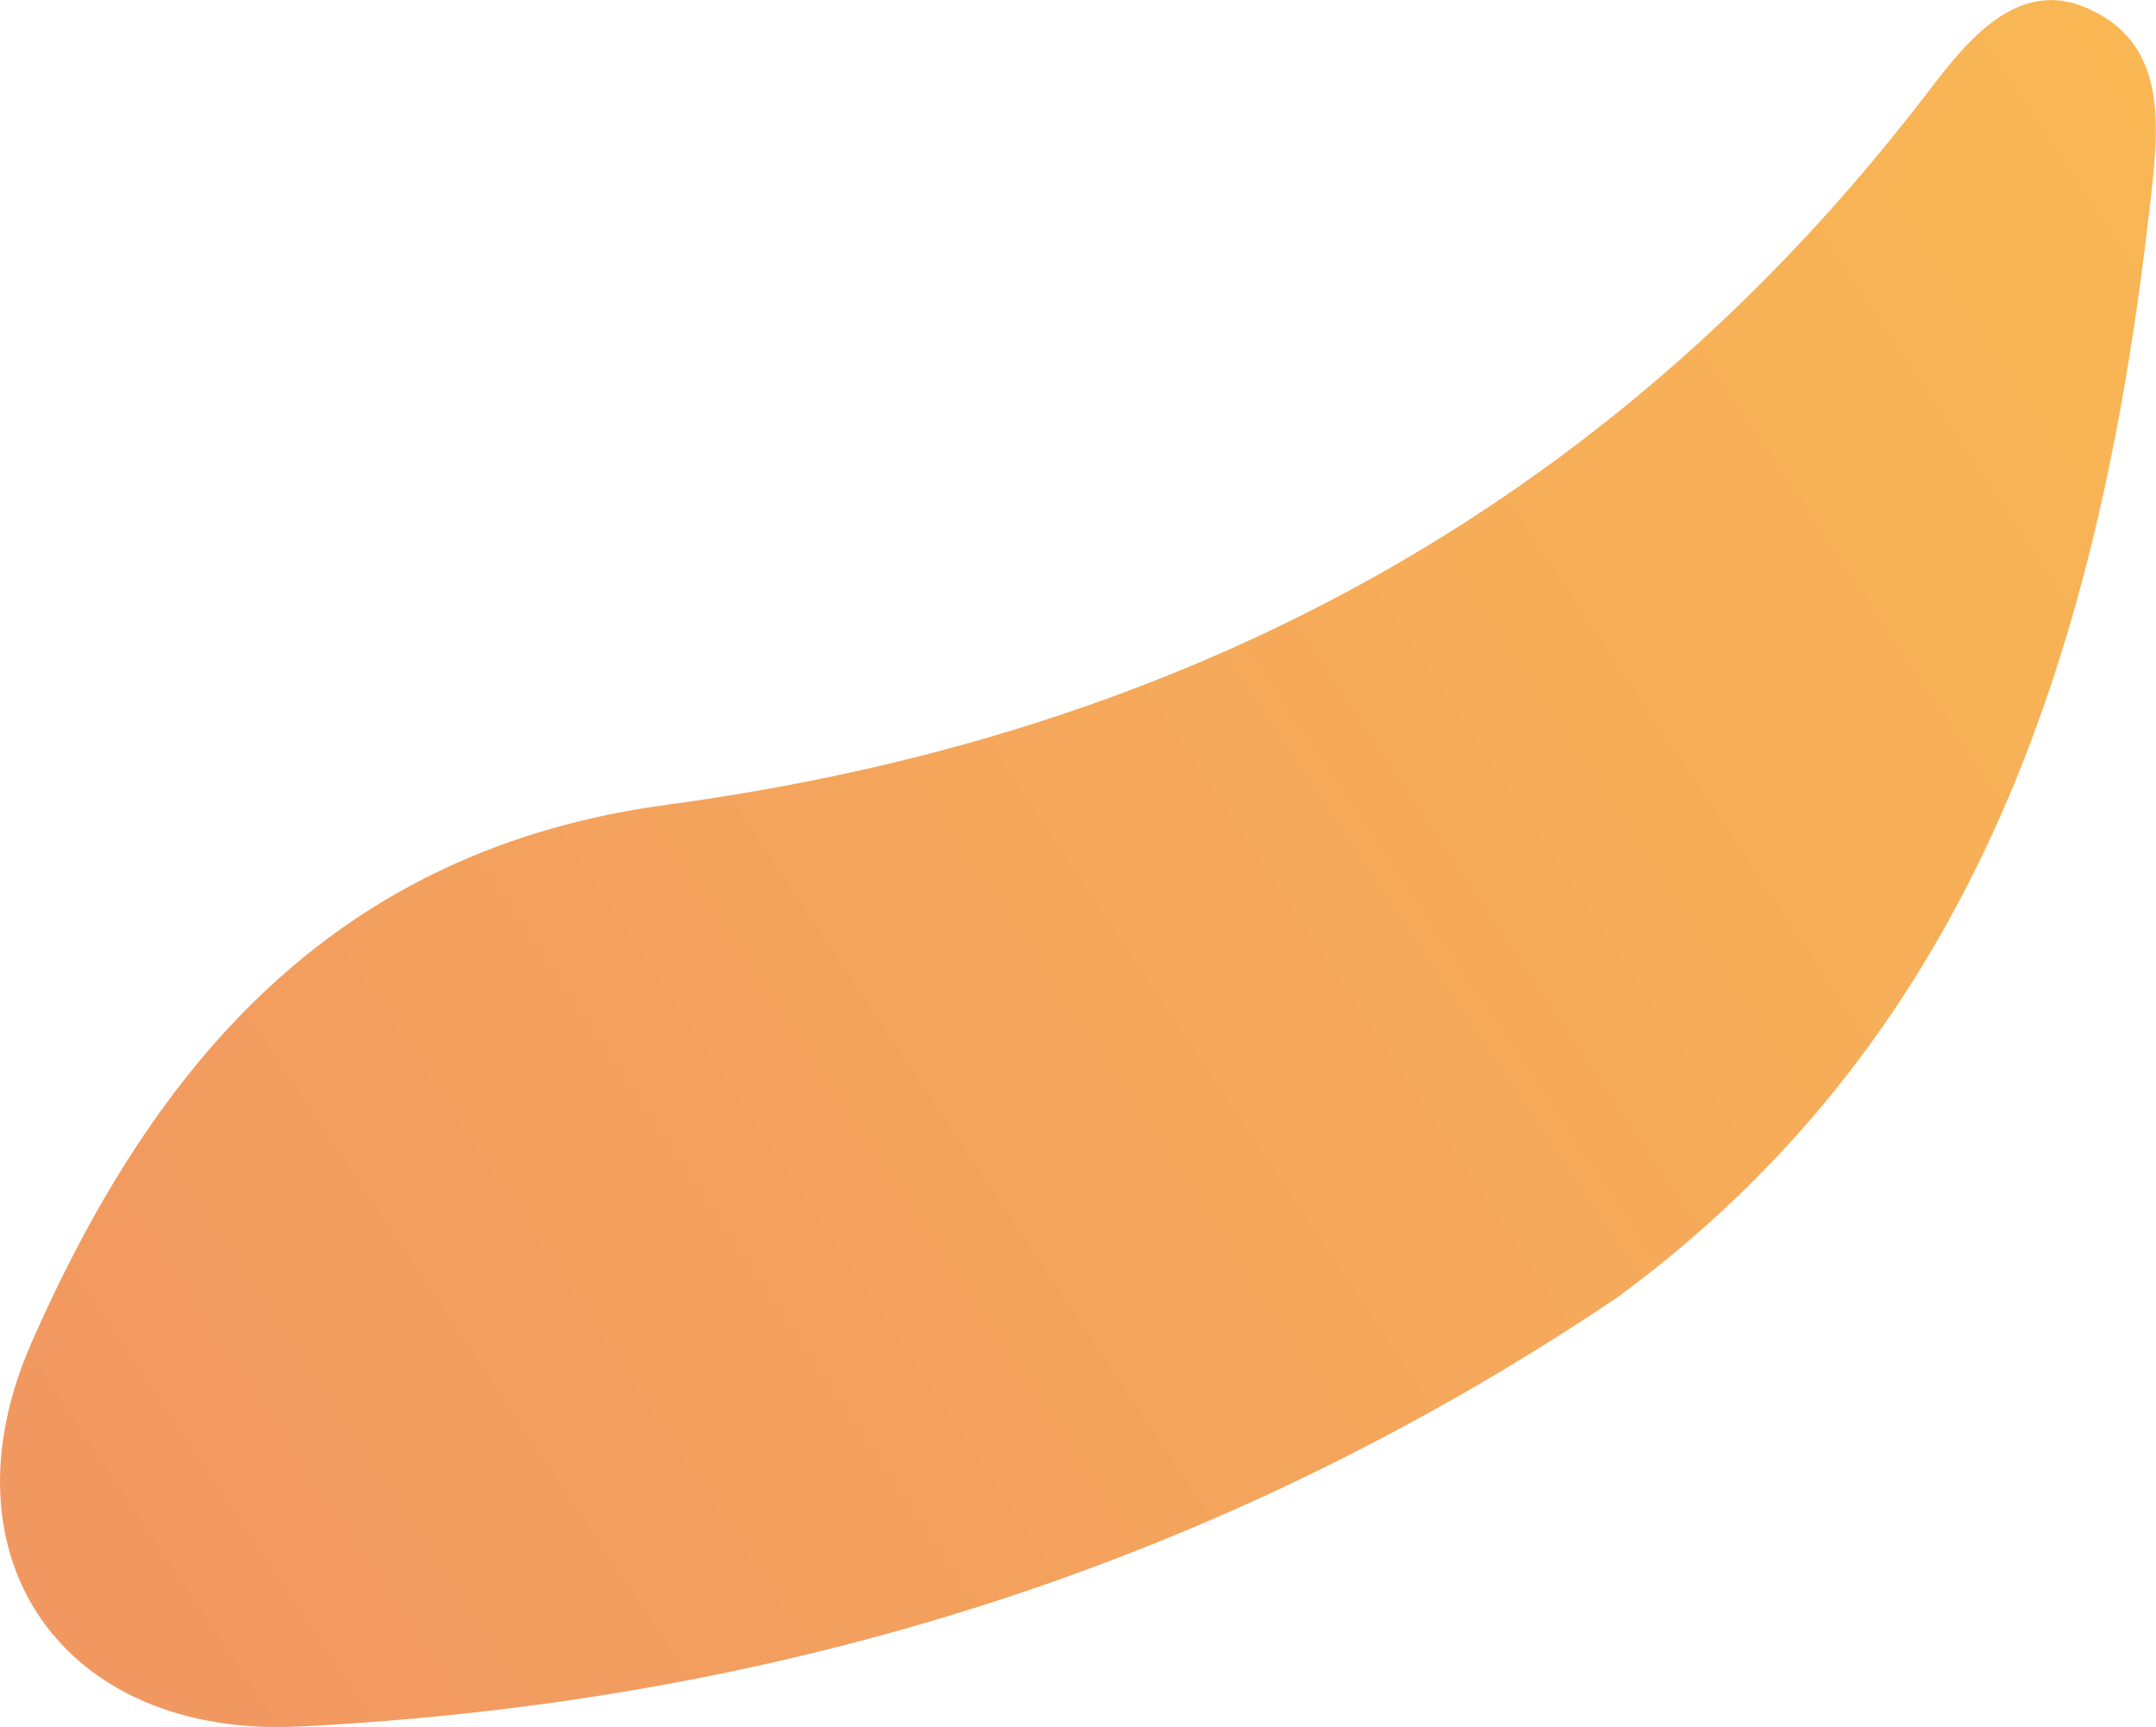 <?xml version="1.0" encoding="UTF-8"?>
<svg id="_レイヤー_2" data-name="レイヤー_2" xmlns="http://www.w3.org/2000/svg" xmlns:xlink="http://www.w3.org/1999/xlink" viewBox="0 0 95.17 76.21">
  <defs>
    <style>
      .cls-1 {
        fill: url(#_名称未設定グラデーション);
        fill-rule: evenodd;
        isolation: isolate;
        opacity: .7;
      }
    </style>
    <linearGradient id="_名称未設定グラデーション" data-name="名称未設定グラデーション" x1="-654.6" y1="624.13" x2="-654.6" y2="623.13" gradientTransform="translate(-43162.57 64723.23) rotate(56) scale(45 -115.45)" gradientUnits="userSpaceOnUse">
      <stop offset="0" stop-color="#f79a0b"/>
      <stop offset="1" stop-color="#ec6c1e"/>
    </linearGradient>
  </defs>
  <g id="_レイヤー_1-2" data-name="レイヤー_1">
    <path id="_パス_3025" data-name="パス_3025" class="cls-1" d="M71.34,57.29c-17.77,11.93-37.21,17.84-58.1,18.9-10.44.53-16.03-7.46-11.84-16.96,5.42-12.3,13.38-21.75,28.06-23.72,22.52-3.03,41.39-12.92,55.49-31.25,1.59-2.06,3.88-5.26,7.06-3.95,3.79,1.56,3.28,5.37,2.88,8.86-2.16,18.96-7.45,36.34-23.56,48.13"/>
  </g>
</svg>